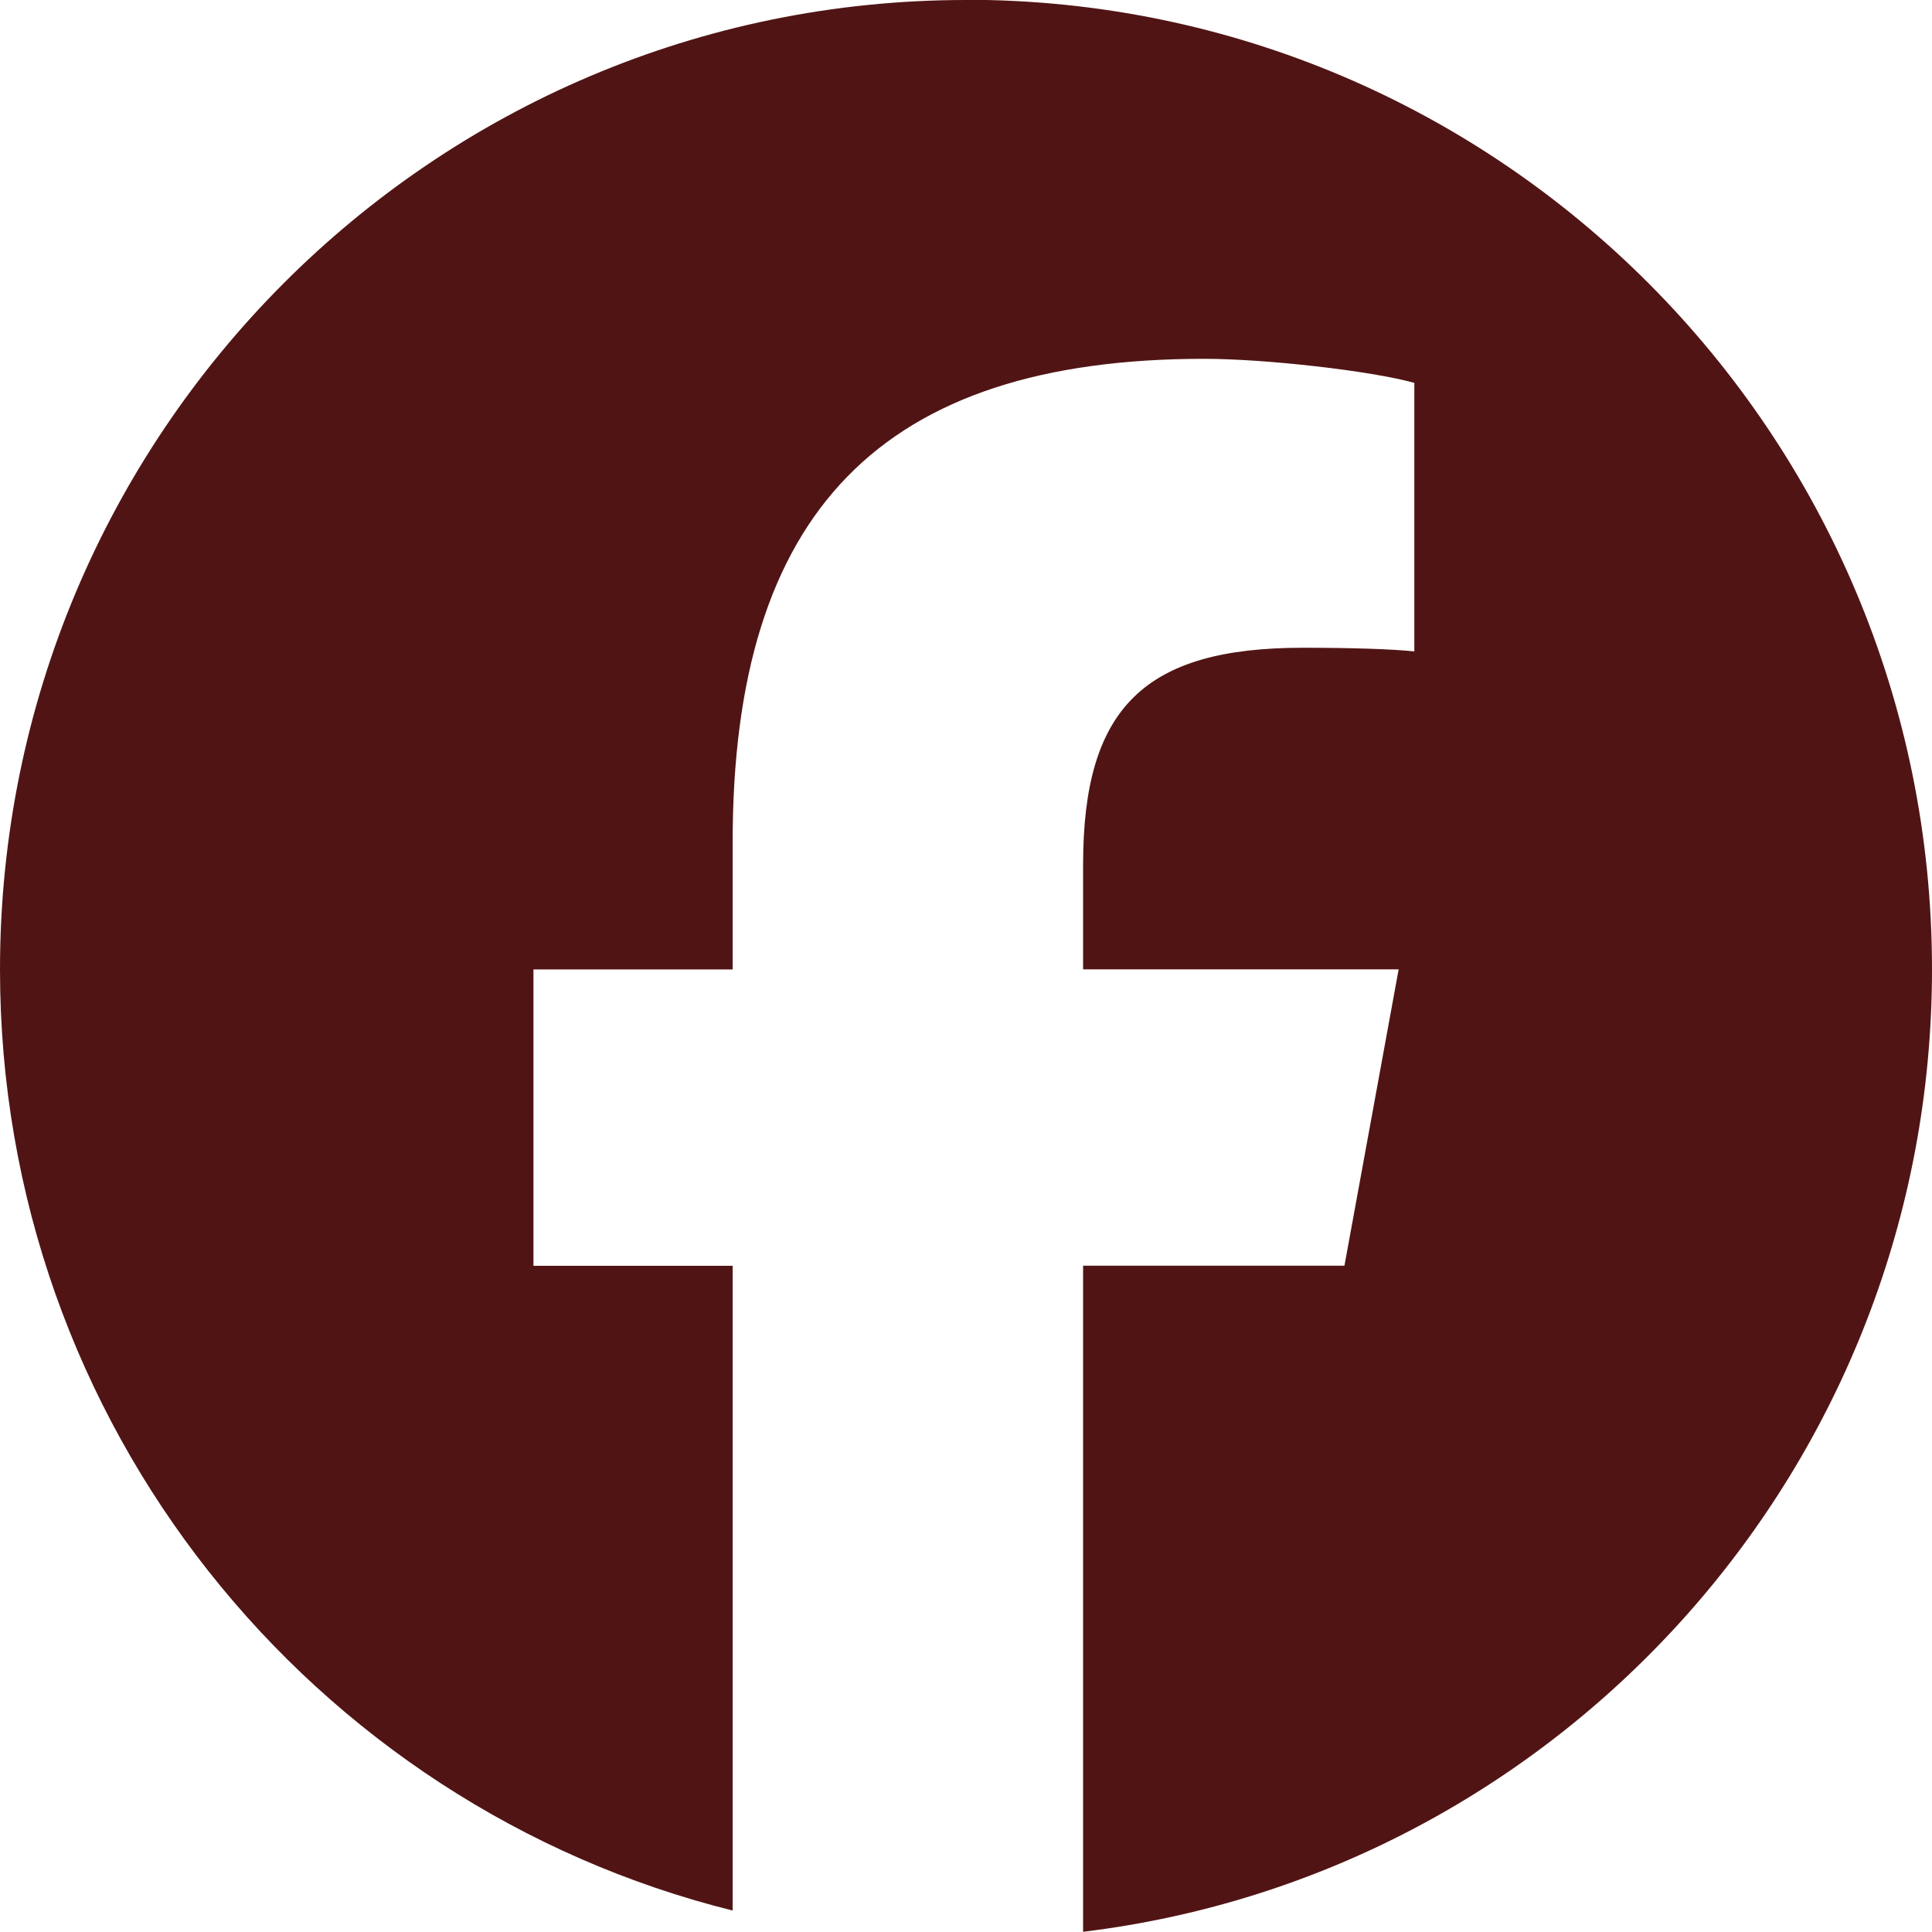 <svg fill="none" height="18" viewBox="0 0 18 18" width="18" xmlns="http://www.w3.org/2000/svg" xmlns:xlink="http://www.w3.org/1999/xlink"><clipPath id="a"><path d="m0 0h18v18h-18z"/></clipPath><g clip-path="url(#a)"><path d="m9 0c-4.97 0-9 4.044-9 9.033 0 4.236 2.906 7.791 6.826 8.767v-6.007h-1.856v-2.761h1.856v-1.189c0-3.075 1.386-4.5 4.394-4.5.57 0 1.554.112 1.957.224v2.502c-.212-.022-.581-.034-1.04-.034-1.476 0-2.046.561-2.046 2.02v.976h2.94l-.505 2.761h-2.435v6.206c4.456-.54 7.909-4.348 7.909-8.967-0-4.989-4.03-9.033-9-9.033z" fill="#511414"/></g></svg>
